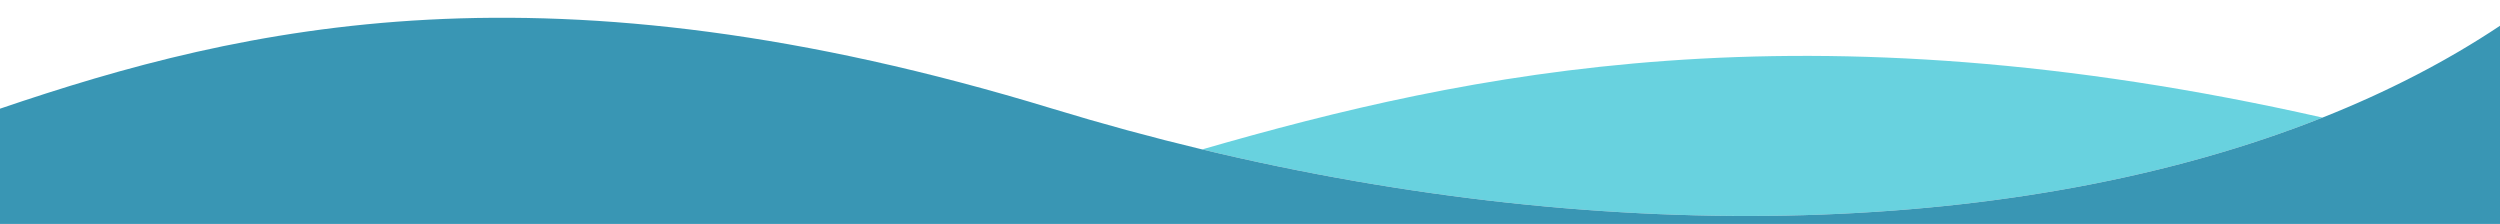 <?xml version="1.0" encoding="utf-8"?>
<!-- Generator: Adobe Illustrator 27.0.0, SVG Export Plug-In . SVG Version: 6.00 Build 0)  -->
<svg version="1.1" id="Capa_1" xmlns="http://www.w3.org/2000/svg" xmlns:xlink="http://www.w3.org/1999/xlink" x="0px" y="0px"
	 viewBox="0 0 1920 172" style="enable-background:new 0 0 1920 172;" xml:space="preserve">
<style type="text/css">
	.st0{fill:#68D2DF;}
	.st1{fill:#3996B4;}
</style>
<g>
	<path class="st0" d="M1783.68,90.31c-398.79-90.13-656.56-34.37-860.44,24.44C1239.3,190.5,1553.25,181.79,1783.68,90.31z"/>
	<path class="st1" d="M1920,19.79c-41.03,27.33-86.74,50.84-136.32,70.52c-230.43,91.48-544.38,100.19-860.44,24.44
		c-38.3-9.18-76.62-19.59-114.84-31.25C420.06-35.01,187.67,19.64-0.08,83.5V172H1920V19.79z"/>
</g>
</svg>
